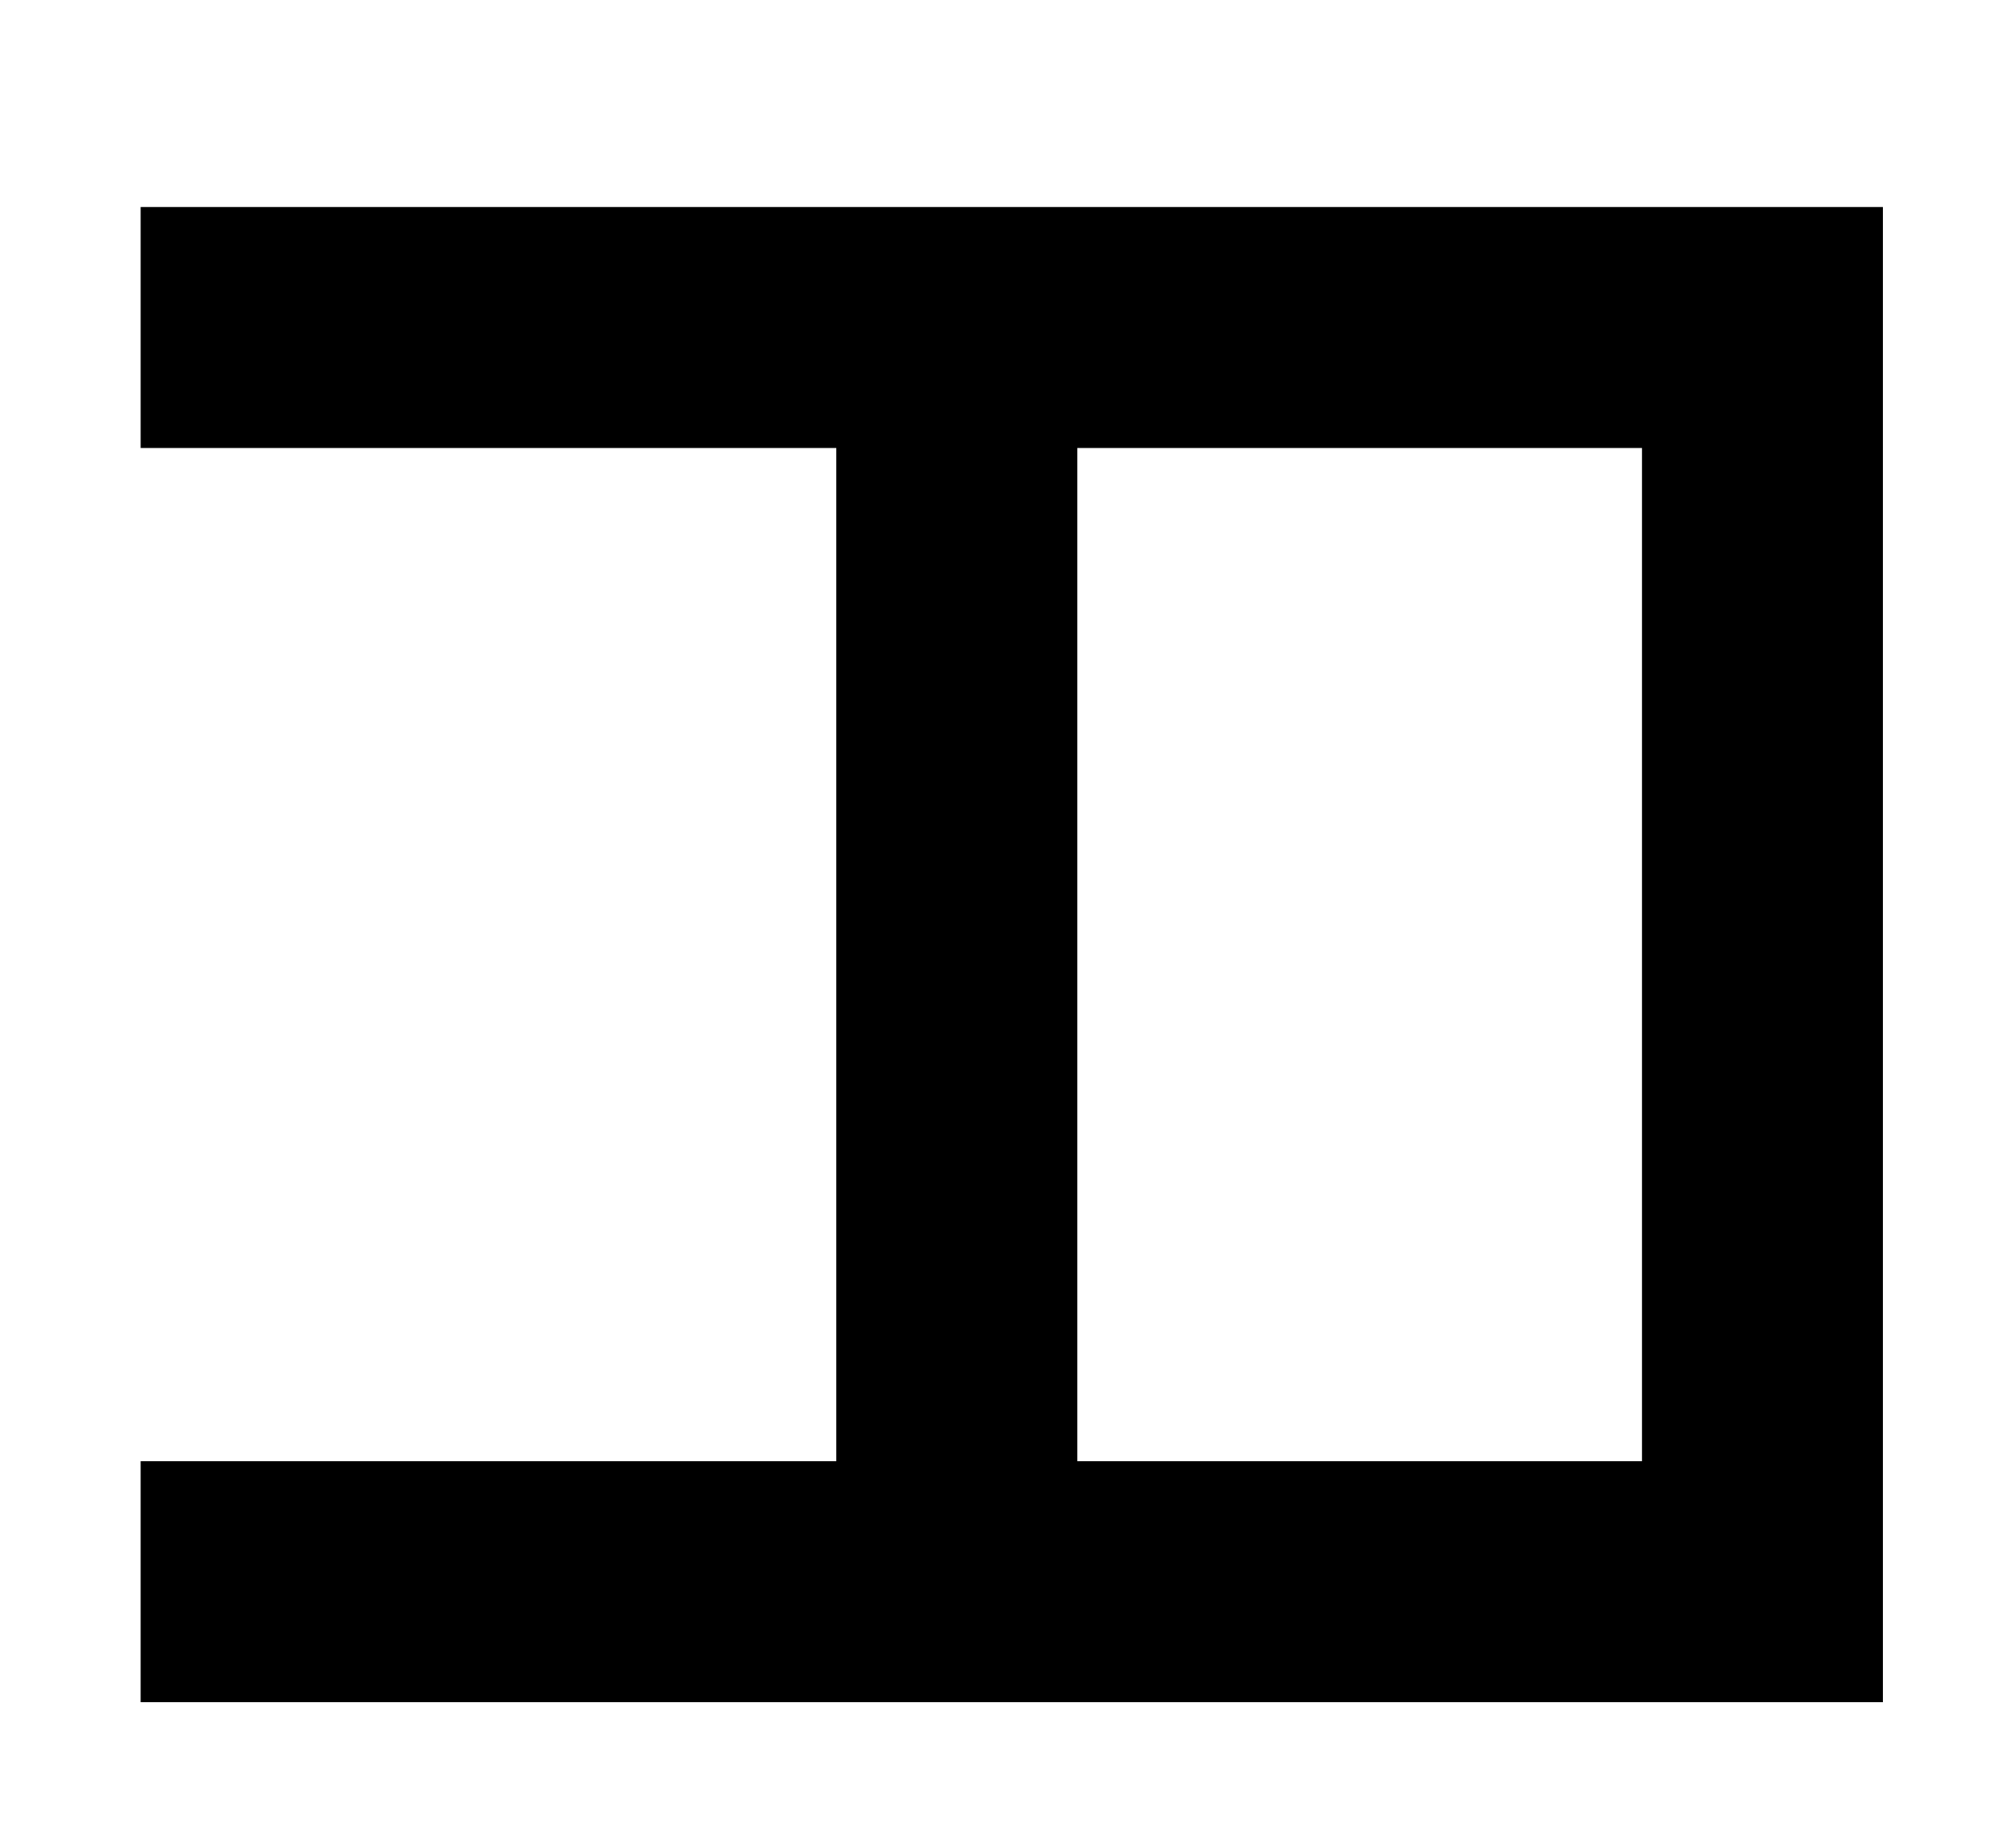 <?xml version="1.0" encoding="utf-8"?>
<!-- Generator: Adobe Illustrator 16.0.0, SVG Export Plug-In . SVG Version: 6.00 Build 0)  -->
<svg version="1.2" baseProfile="tiny" id="Layer_1" xmlns="http://www.w3.org/2000/svg" xmlns:xlink="http://www.w3.org/1999/xlink"
	 x="0px" y="0px" width="20.828px" height="18.93px" viewBox="-4.831 -16.988 20.828 18.93" xml:space="preserve">
<g>
	<path d="M-3.378-1.891h7.187v-10.468h-7.187v-2.49h18V0.599h-18V-1.891z M6.299-1.891h5.834v-10.468
		H6.299V-1.891z"/>
</g>
</svg>
